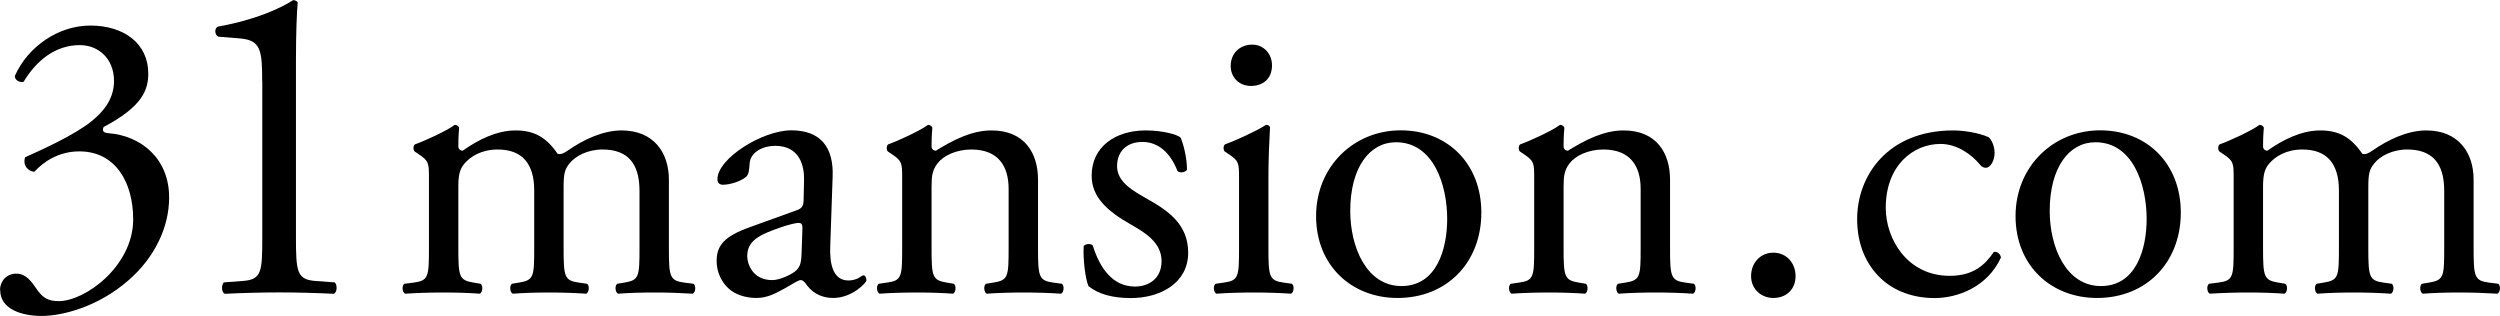 <?xml version="1.0" encoding="UTF-8"?><svg id="b" xmlns="http://www.w3.org/2000/svg" width="88.8mm" height="11.22mm" viewBox="0 0 251.73 31.8"><g id="c"><g><path d="M0,29.19c0-.84,.63-1.64,1.64-1.64s1.55,.84,2.02,1.51c.55,.8,1.05,1.26,2.23,1.26,2.73,0,7.52-3.57,7.52-8.23,0-3.7-1.76-6.85-5.42-6.85-2.06,0-3.57,1.01-4.54,2.06-.67-.08-1.18-.67-.92-1.47,1.6-.71,5.04-2.27,6.72-3.65,.92-.76,2.23-2.02,2.23-4.03,0-2.23-1.55-3.61-3.44-3.61-2.48,0-4.37,1.55-5.67,3.7-.42,.08-.88-.17-.88-.59,1.3-2.94,4.37-5.08,7.6-5.08,3.44,0,5.84,1.85,5.84,4.83,0,1.72-.67,3.36-4.49,5.38-.21,.42,0,.59,.5,.63,3.19,.25,6.09,2.48,6.09,6.47,0,3.02-1.47,6.05-4.07,8.32-3.11,2.73-6.72,3.61-8.78,3.61-1.89,0-4.16-.63-4.16-2.6Z"/><path d="M26.4,8.19c0-3.13-.14-4.14-2.21-4.32l-2.21-.18c-.37-.18-.41-.83-.05-1.01,3.86-.69,6.39-1.89,7.59-2.67,.18,0,.37,.09,.46,.23-.09,.83-.18,3.13-.18,5.75V23.83c0,3.54,.09,4.32,1.98,4.46l1.93,.14c.28,.28,.23,1.01-.09,1.15-1.79-.09-3.86-.14-5.47-.14s-3.73,.05-5.52,.14c-.32-.14-.37-.87-.09-1.15l1.89-.14c1.93-.14,1.98-.92,1.98-4.46V8.19Z"/><path d="M64.39,19.17c0-2.72-1.2-4.12-3.72-4.12-1.52,0-2.76,.68-3.32,1.4-.48,.6-.6,1-.6,2.4v6.12c0,2.88,.08,3.28,1.52,3.48l.84,.12c.28,.2,.2,.88-.08,1-1.2-.08-2.36-.12-3.76-.12s-2.52,.04-3.64,.12c-.28-.12-.36-.8-.08-1l.72-.12c1.48-.24,1.52-.6,1.52-3.48v-5.8c0-2.68-1.2-4.12-3.68-4.12-1.64,0-2.76,.72-3.36,1.44-.4,.48-.6,1-.6,2.28v6.2c0,2.88,.08,3.24,1.52,3.48l.72,.12c.28,.2,.2,.88-.08,1-1.08-.08-2.24-.12-3.64-.12s-2.64,.04-3.88,.12c-.28-.12-.36-.8-.08-1l.96-.12c1.48-.2,1.52-.6,1.52-3.48v-7c0-1.56,0-1.76-1.08-2.48l-.36-.24c-.16-.16-.16-.6,.04-.72,.92-.32,3.2-1.36,4-1.96,.16,0,.36,.08,.44,.28-.08,.92-.08,1.52-.08,1.88,0,.24,.16,.44,.44,.44,1.52-1.08,3.4-2.04,5.32-2.04s3.12,.72,4.24,2.36c.36,.08,.64-.08,1-.32,1.6-1.12,3.56-2.04,5.44-2.04,3.2,0,4.76,2.2,4.76,4.96v6.88c0,2.88,.08,3.28,1.52,3.48l.96,.12c.28,.2,.2,.88-.08,1-1.32-.08-2.48-.12-3.88-.12s-2.52,.04-3.64,.12c-.28-.12-.36-.8-.08-1l.72-.12c1.48-.24,1.52-.6,1.52-3.48v-5.8Z"/><path d="M80.24,21.16c.6-.2,.68-.56,.68-1.16l.04-1.84c.04-1.48-.44-3.48-2.92-3.48-1.12,0-2.48,.56-2.56,1.8-.04,.64-.08,1.12-.4,1.36-.6,.48-1.68,.76-2.28,.76-.36,0-.56-.2-.56-.56,0-2.08,4.52-4.92,7.44-4.92s4.28,1.68,4.16,4.68l-.24,6.96c-.08,1.84,.28,3.48,1.84,3.48,.4,0,.76-.12,1-.24,.2-.12,.4-.28,.52-.28,.16,0,.28,.24,.28,.52,0,.2-1.4,1.76-3.36,1.76-.96,0-1.92-.36-2.6-1.24-.16-.24-.4-.56-.64-.56-.28,0-.76,.36-1.56,.8-.88,.48-1.76,1-2.88,1s-2.12-.32-2.8-.92c-.76-.68-1.24-1.68-1.24-2.8,0-1.56,.76-2.48,3.32-3.4l4.76-1.72Zm-2.48,7.04c.8,0,2.04-.6,2.44-1,.48-.48,.48-1.04,.52-1.88l.08-2.36c0-.44-.16-.52-.4-.52s-.92,.16-1.64,.4c-2.36,.8-3.52,1.4-3.52,2.96,0,.68,.48,2.4,2.52,2.4Z"/><path d="M90.84,17.97c0-1.56,0-1.76-1.08-2.48l-.36-.24c-.16-.16-.16-.6,.04-.72,.92-.32,3.2-1.36,4-1.96,.16,0,.36,.08,.44,.28-.08,.92-.08,1.52-.08,1.88,0,.24,.16,.44,.44,.44,1.68-1.04,3.56-2.04,5.6-2.04,3.32,0,4.68,2.28,4.68,4.96v6.88c0,2.88,.08,3.28,1.52,3.48l.88,.12c.28,.2,.2,.88-.08,1-1.2-.08-2.36-.12-3.76-.12s-2.64,.04-3.72,.12c-.28-.12-.36-.8-.08-1l.76-.12c1.48-.24,1.52-.6,1.52-3.48v-5.96c0-2.28-1.04-3.96-3.76-3.96-1.52,0-2.84,.64-3.4,1.4-.52,.68-.6,1.24-.6,2.4v6.12c0,2.88,.08,3.24,1.52,3.48l.72,.12c.28,.2,.2,.88-.08,1-1.08-.08-2.24-.12-3.64-.12s-2.64,.04-3.76,.12c-.28-.12-.36-.8-.08-1l.84-.12c1.48-.2,1.52-.6,1.52-3.48v-7Z"/><path d="M118.88,13.85c.36,.88,.64,2.16,.64,3.24-.16,.28-.76,.36-.96,.12-.68-1.76-1.88-2.92-3.52-2.92s-2.56,1-2.56,2.44c0,1.64,1.68,2.52,3.08,3.32,2.12,1.2,4.08,2.56,4.08,5.4,0,3.04-2.8,4.56-5.76,4.56-1.88,0-3.28-.4-4.28-1.2-.32-.76-.56-2.72-.48-4.04,.2-.24,.72-.28,.92-.04,.68,2.2,1.96,4.12,4.24,4.12,1.44,0,2.68-.84,2.68-2.56,0-1.84-1.6-2.84-3.08-3.68-2.32-1.32-3.96-2.72-3.96-4.92,0-2.92,2.4-4.56,5.44-4.56,1.68,0,3.16,.4,3.52,.72Z"/><path d="M124.76,17.97c0-1.56,0-1.76-1.08-2.48l-.36-.24c-.16-.16-.16-.6,.04-.72,.92-.32,3.2-1.36,4.12-1.96,.2,0,.36,.08,.4,.24-.08,1.4-.16,3.32-.16,4.96v7.2c0,2.88,.08,3.28,1.52,3.48l.84,.12c.28,.2,.2,.88-.08,1-1.2-.08-2.36-.12-3.76-.12s-2.64,.04-3.76,.12c-.28-.12-.36-.8-.08-1l.84-.12c1.48-.2,1.52-.6,1.52-3.48v-7Zm3.32-11.4c0,1.44-1,2.08-2.12,2.08-1.24,0-2.04-.92-2.04-2,0-1.32,.96-2.16,2.16-2.16s2,.96,2,2.08Z"/><path d="M149.16,21.4c0,5-3.44,8.6-8.44,8.6-4.6,0-8.2-3.24-8.2-8.24s3.8-8.64,8.52-8.64,8.12,3.36,8.12,8.28Zm-8.6-7.08c-2.64,0-4.6,2.52-4.6,6.92,0,3.64,1.64,7.56,5.16,7.56s4.6-3.68,4.6-6.76c0-3.4-1.36-7.72-5.16-7.72Z"/><path d="M154.48,17.97c0-1.56,0-1.76-1.08-2.48l-.36-.24c-.16-.16-.16-.6,.04-.72,.92-.32,3.2-1.36,4-1.96,.16,0,.36,.08,.44,.28-.08,.92-.08,1.52-.08,1.88,0,.24,.16,.44,.44,.44,1.68-1.04,3.56-2.04,5.6-2.04,3.32,0,4.68,2.28,4.68,4.96v6.88c0,2.88,.08,3.28,1.52,3.48l.88,.12c.28,.2,.2,.88-.08,1-1.2-.08-2.36-.12-3.76-.12s-2.64,.04-3.72,.12c-.28-.12-.36-.8-.08-1l.76-.12c1.48-.24,1.52-.6,1.52-3.48v-5.96c0-2.28-1.04-3.96-3.76-3.96-1.52,0-2.84,.64-3.4,1.4-.52,.68-.6,1.24-.6,2.4v6.12c0,2.88,.08,3.24,1.52,3.48l.72,.12c.28,.2,.2,.88-.08,1-1.08-.08-2.24-.12-3.64-.12s-2.64,.04-3.76,.12c-.28-.12-.36-.8-.08-1l.84-.12c1.48-.2,1.52-.6,1.52-3.48v-7Z"/><path d="M176.32,27.8c0-1.36,.96-2.36,2.24-2.36,1.36,0,2.24,1.08,2.24,2.36s-.88,2.2-2.24,2.2c-1.16,0-2.24-.84-2.24-2.2Z"/><path d="M200.24,13.81c.32,.28,.6,.92,.6,1.6,0,.72-.4,1.48-.88,1.48-.2,0-.4-.08-.56-.28-.88-1.08-2.36-2.12-4-2.12-2.8,0-5.52,2.2-5.52,6.44,0,3.12,2.16,6.84,6.44,6.84,2.32,0,3.52-1.04,4.44-2.4,.32-.08,.68,.2,.72,.56-1.36,2.96-4.36,4.08-6.68,4.08-2.12,0-4.08-.68-5.48-2.04-1.4-1.36-2.32-3.32-2.32-5.92,0-4.32,3.04-8.92,9.68-8.92,.92,0,2.48,.2,3.56,.68Z"/><path d="M219.59,21.4c0,5-3.44,8.6-8.44,8.6-4.6,0-8.2-3.24-8.2-8.24s3.8-8.64,8.52-8.64,8.12,3.36,8.12,8.28Zm-8.6-7.08c-2.64,0-4.6,2.52-4.6,6.92,0,3.64,1.64,7.56,5.16,7.56s4.6-3.68,4.6-6.76c0-3.4-1.36-7.72-5.16-7.72Z"/><path d="M246.11,19.17c0-2.72-1.2-4.12-3.72-4.12-1.52,0-2.76,.68-3.32,1.4-.48,.6-.6,1-.6,2.4v6.12c0,2.88,.08,3.28,1.52,3.48l.84,.12c.28,.2,.2,.88-.08,1-1.2-.08-2.36-.12-3.76-.12s-2.52,.04-3.64,.12c-.28-.12-.36-.8-.08-1l.72-.12c1.48-.24,1.52-.6,1.52-3.48v-5.8c0-2.68-1.2-4.12-3.68-4.12-1.64,0-2.76,.72-3.36,1.44-.4,.48-.6,1-.6,2.28v6.2c0,2.88,.08,3.24,1.52,3.48l.72,.12c.28,.2,.2,.88-.08,1-1.08-.08-2.24-.12-3.64-.12s-2.64,.04-3.88,.12c-.28-.12-.36-.8-.08-1l.96-.12c1.48-.2,1.52-.6,1.52-3.48v-7c0-1.56,0-1.76-1.08-2.48l-.36-.24c-.16-.16-.16-.6,.04-.72,.92-.32,3.2-1.36,4-1.96,.16,0,.36,.08,.44,.28-.08,.92-.08,1.52-.08,1.88,0,.24,.16,.44,.44,.44,1.52-1.08,3.4-2.04,5.32-2.04s3.12,.72,4.24,2.36c.36,.08,.64-.08,1-.32,1.6-1.12,3.56-2.04,5.44-2.04,3.2,0,4.76,2.2,4.76,4.96v6.88c0,2.88,.08,3.28,1.52,3.48l.96,.12c.28,.2,.2,.88-.08,1-1.32-.08-2.48-.12-3.88-.12s-2.52,.04-3.64,.12c-.28-.12-.36-.8-.08-1l.72-.12c1.48-.24,1.52-.6,1.52-3.48v-5.8Z"/></g></g></svg>